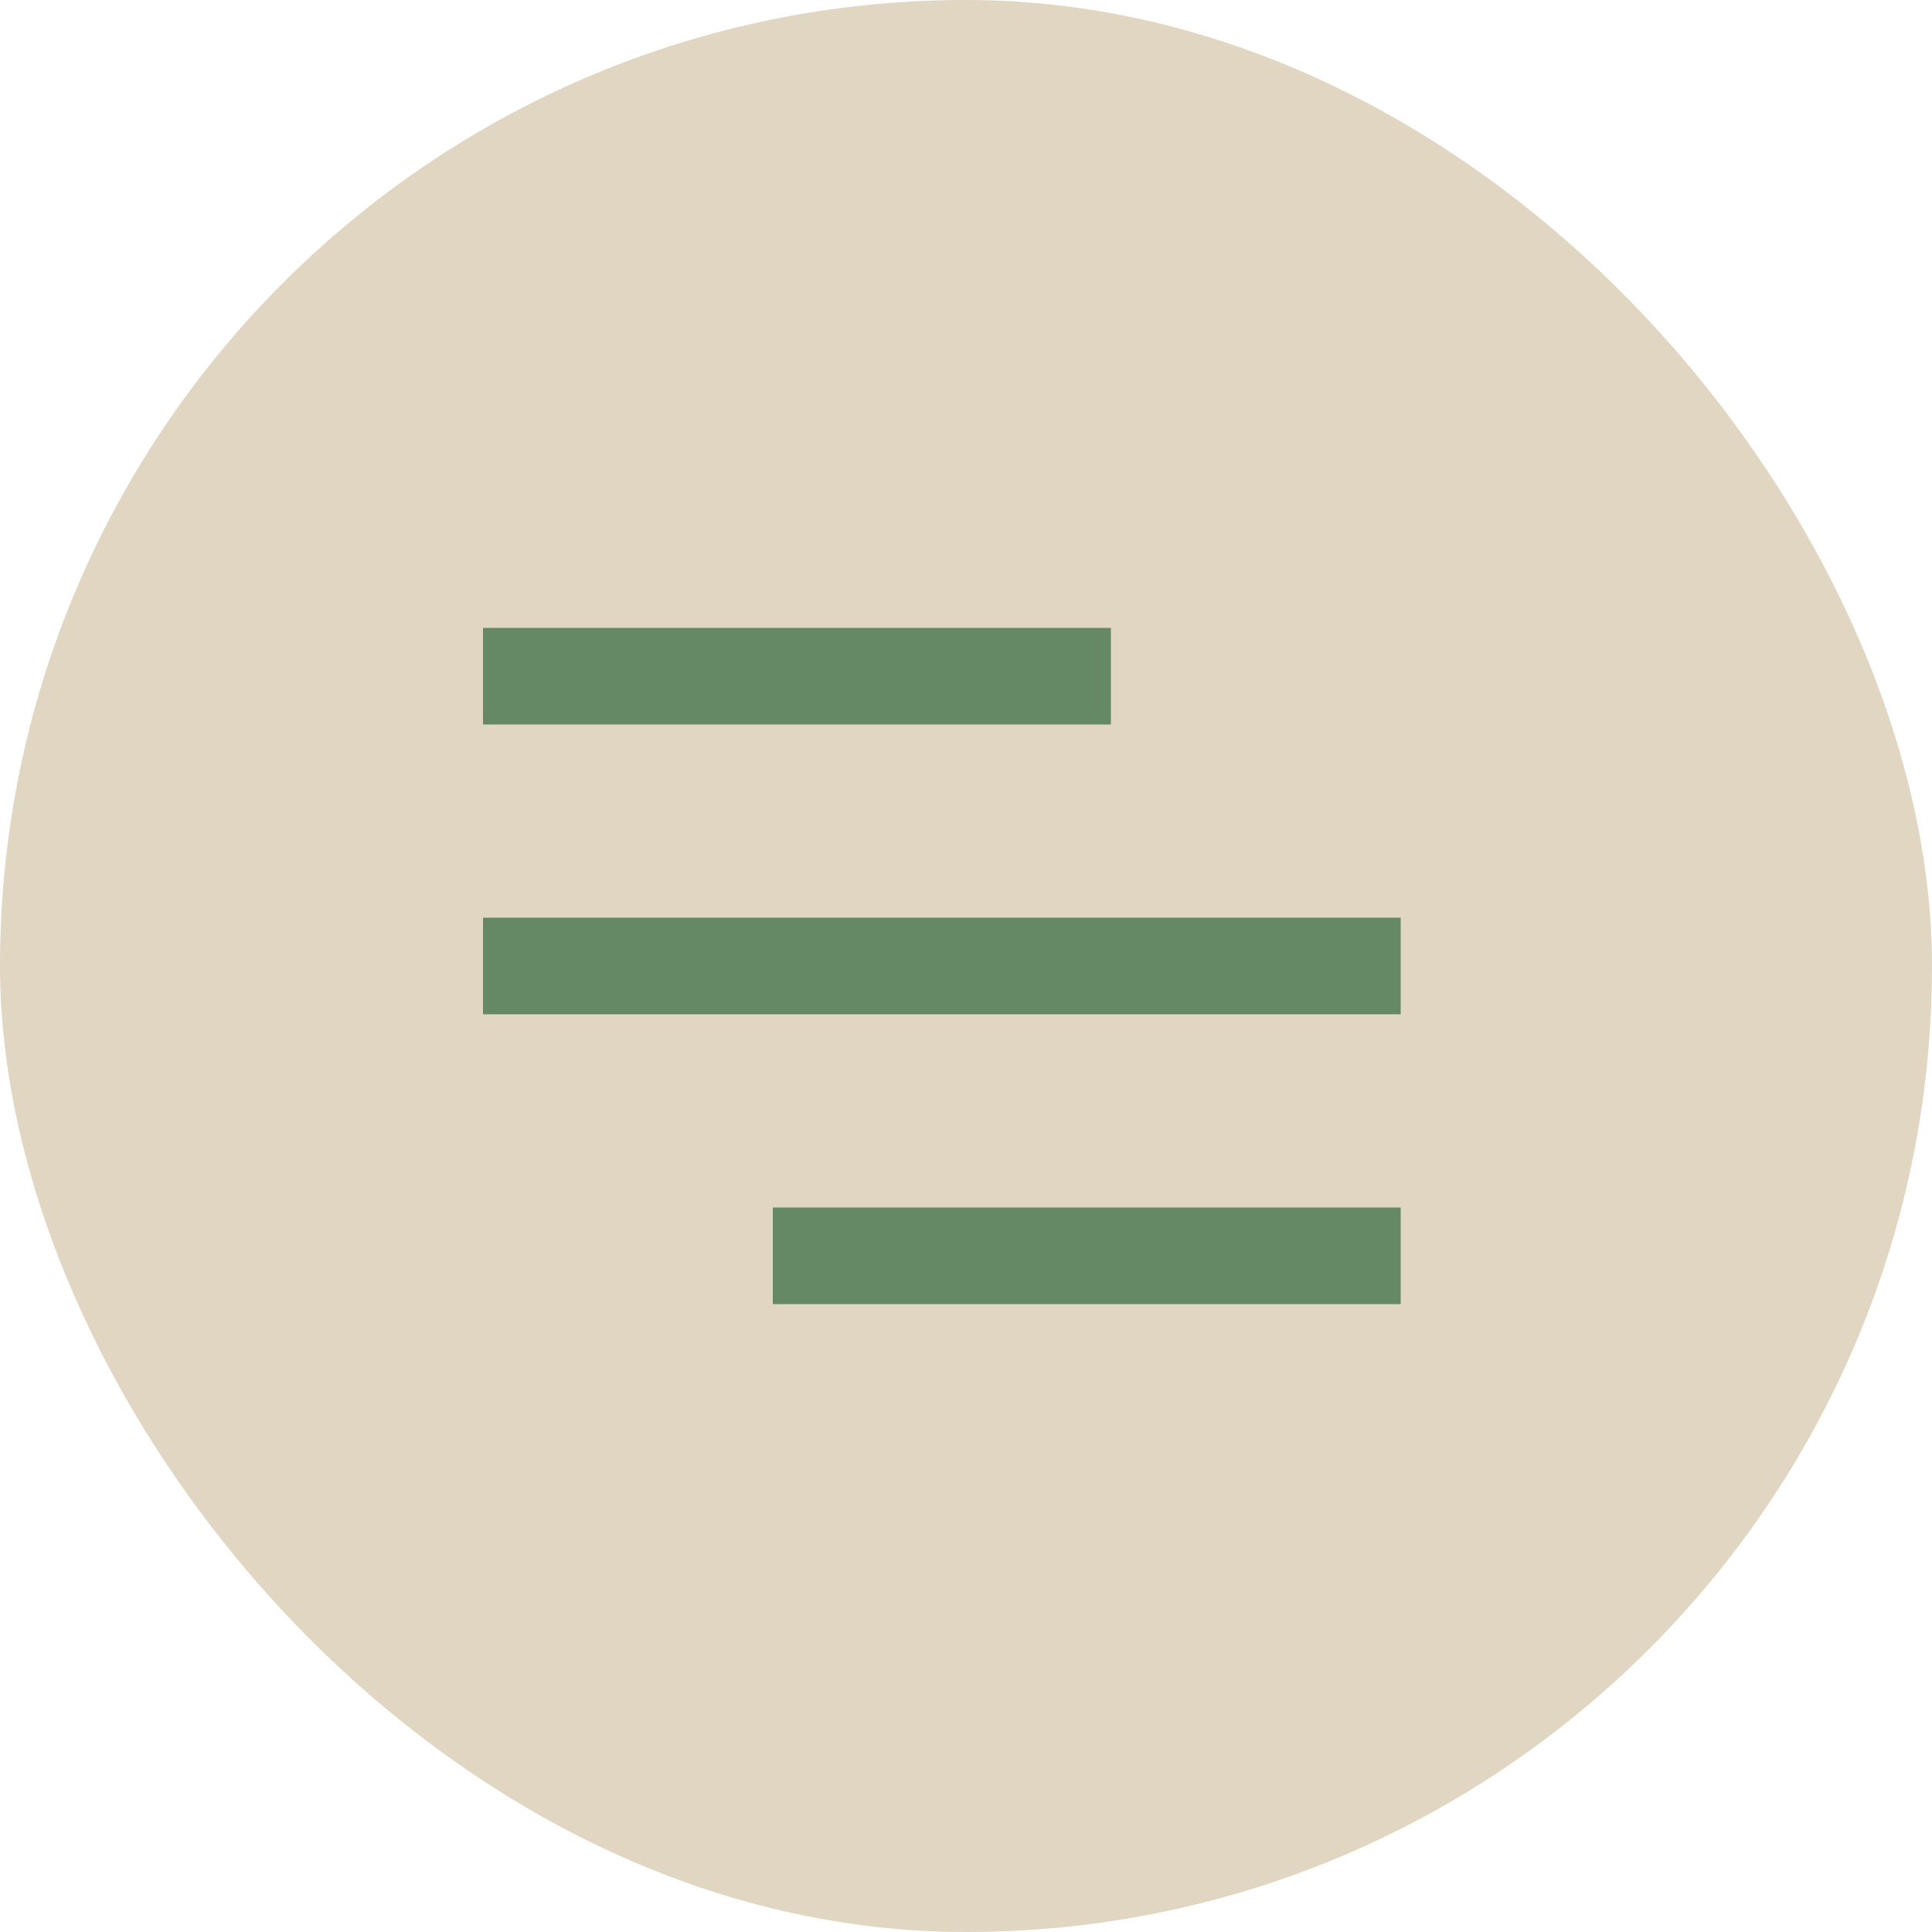 <?xml version="1.0" encoding="UTF-8"?> <svg xmlns="http://www.w3.org/2000/svg" width="40" height="40" viewBox="0 0 40 40" fill="none"><rect width="40" height="40" rx="20" fill="#E1D6C2"></rect><line x1="10" y1="14" x2="23" y2="14" stroke="#658965" stroke-width="2"></line><line x1="10" y1="20" x2="29" y2="20" stroke="#658965" stroke-width="2"></line><line x1="16" y1="26" x2="29" y2="26" stroke="#658965" stroke-width="2"></line></svg> 